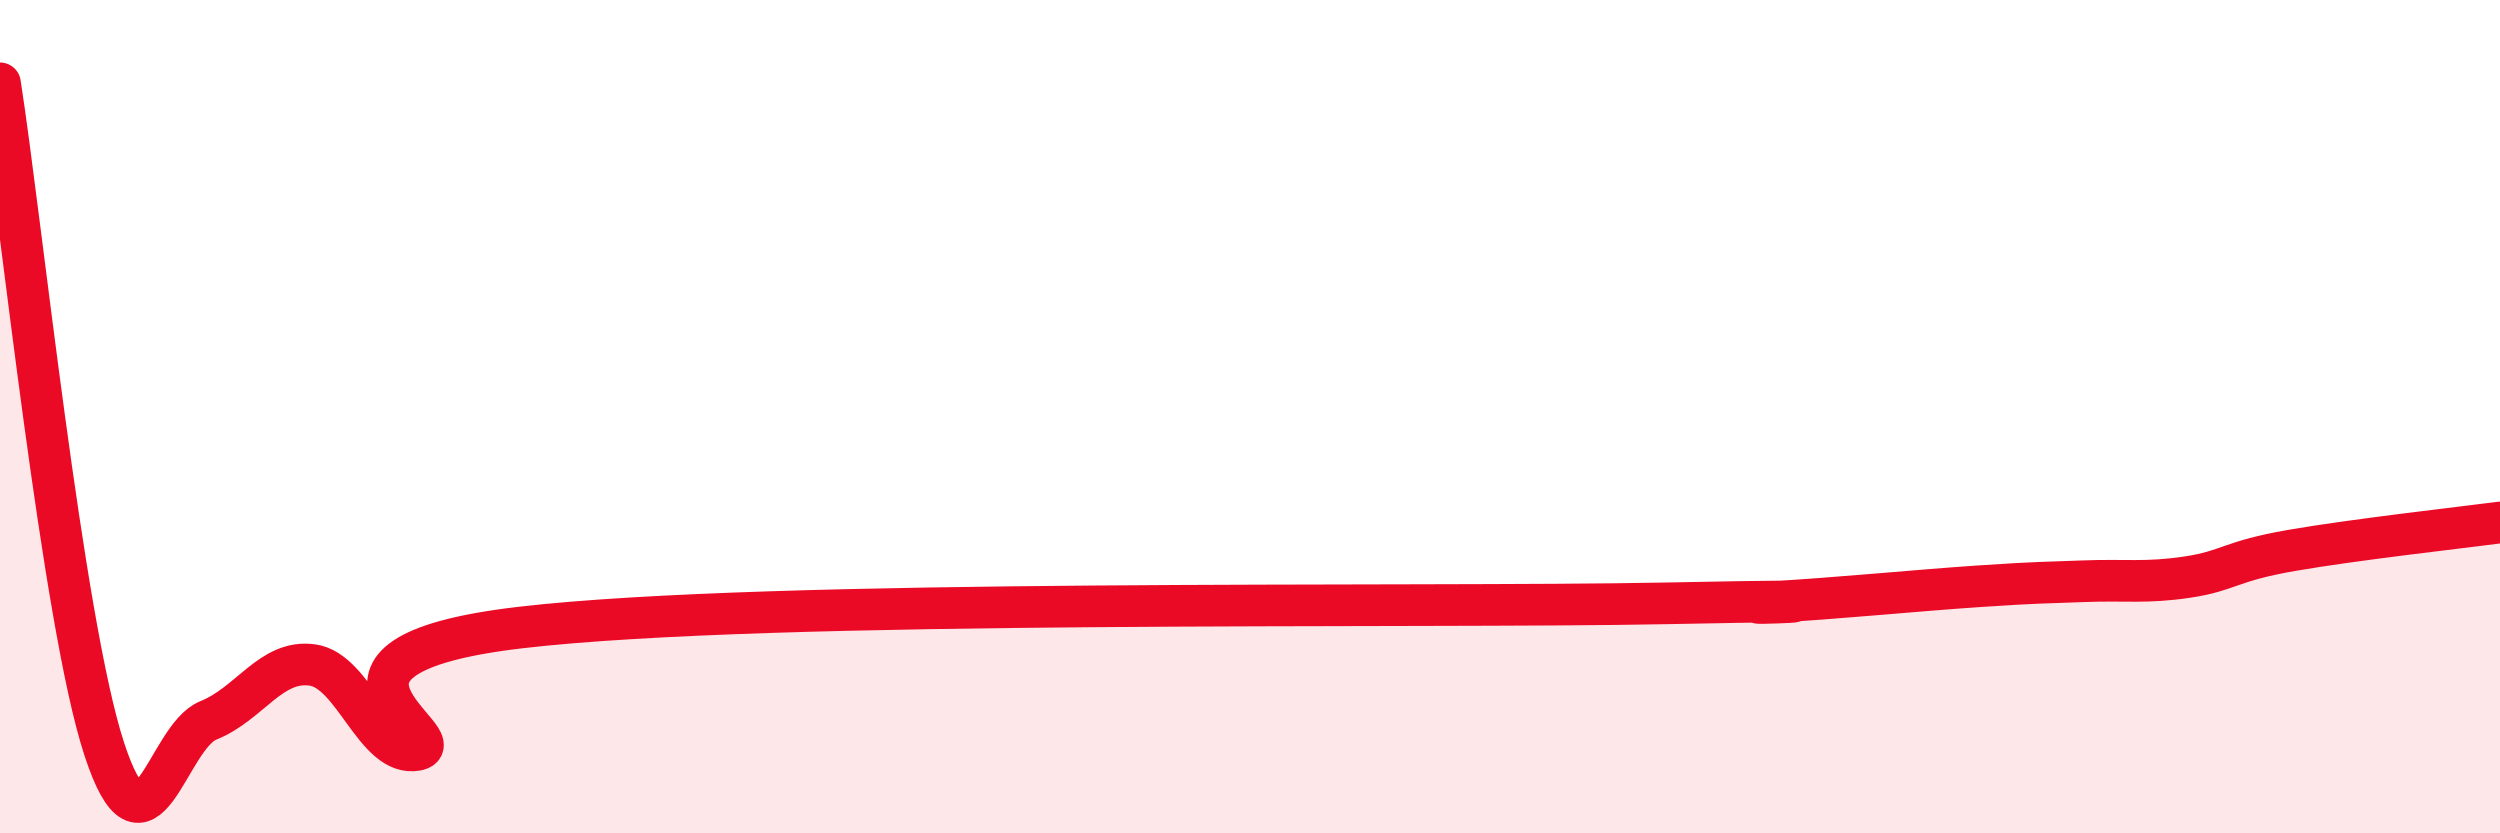
    <svg width="60" height="20" viewBox="0 0 60 20" xmlns="http://www.w3.org/2000/svg">
      <path
        d="M 0,2 C 0.5,5.19 1.5,14.91 2.5,17.97 C 3.5,21.03 4,17.69 5,17.29 C 6,16.89 6.5,15.82 7.5,15.96 C 8.5,16.1 9,18.18 10,18 C 11,17.82 6.5,15.76 12.5,15.06 C 18.5,14.36 34,14.6 40,14.48 C 46,14.36 41,14.53 42.5,14.45 C 44,14.37 46,14.17 47.5,14.07 C 49,13.97 49,13.99 50,13.95 C 51,13.91 51.5,14 52.5,13.85 C 53.5,13.7 53.5,13.47 55,13.21 C 56.5,12.95 59,12.67 60,12.54L60 20L0 20Z"
        fill="#EB0A25"
        opacity="0.1"
        stroke-linecap="round"
        stroke-linejoin="round"
      />
      <path
        d="M 0,2 C 0.5,5.19 1.5,14.91 2.5,17.97 C 3.5,21.03 4,17.69 5,17.29 C 6,16.89 6.5,15.82 7.5,15.96 C 8.5,16.1 9,18.18 10,18 C 11,17.82 6.5,15.76 12.5,15.06 C 18.5,14.36 34,14.6 40,14.48 C 46,14.36 41,14.53 42.5,14.45 C 44,14.37 46,14.17 47.5,14.07 C 49,13.97 49,13.99 50,13.95 C 51,13.91 51.5,14 52.5,13.85 C 53.5,13.7 53.5,13.47 55,13.21 C 56.5,12.95 59,12.67 60,12.54"
        stroke="#EB0A25"
        stroke-width="1"
        fill="none"
        stroke-linecap="round"
        stroke-linejoin="round"
      />
    </svg>
  